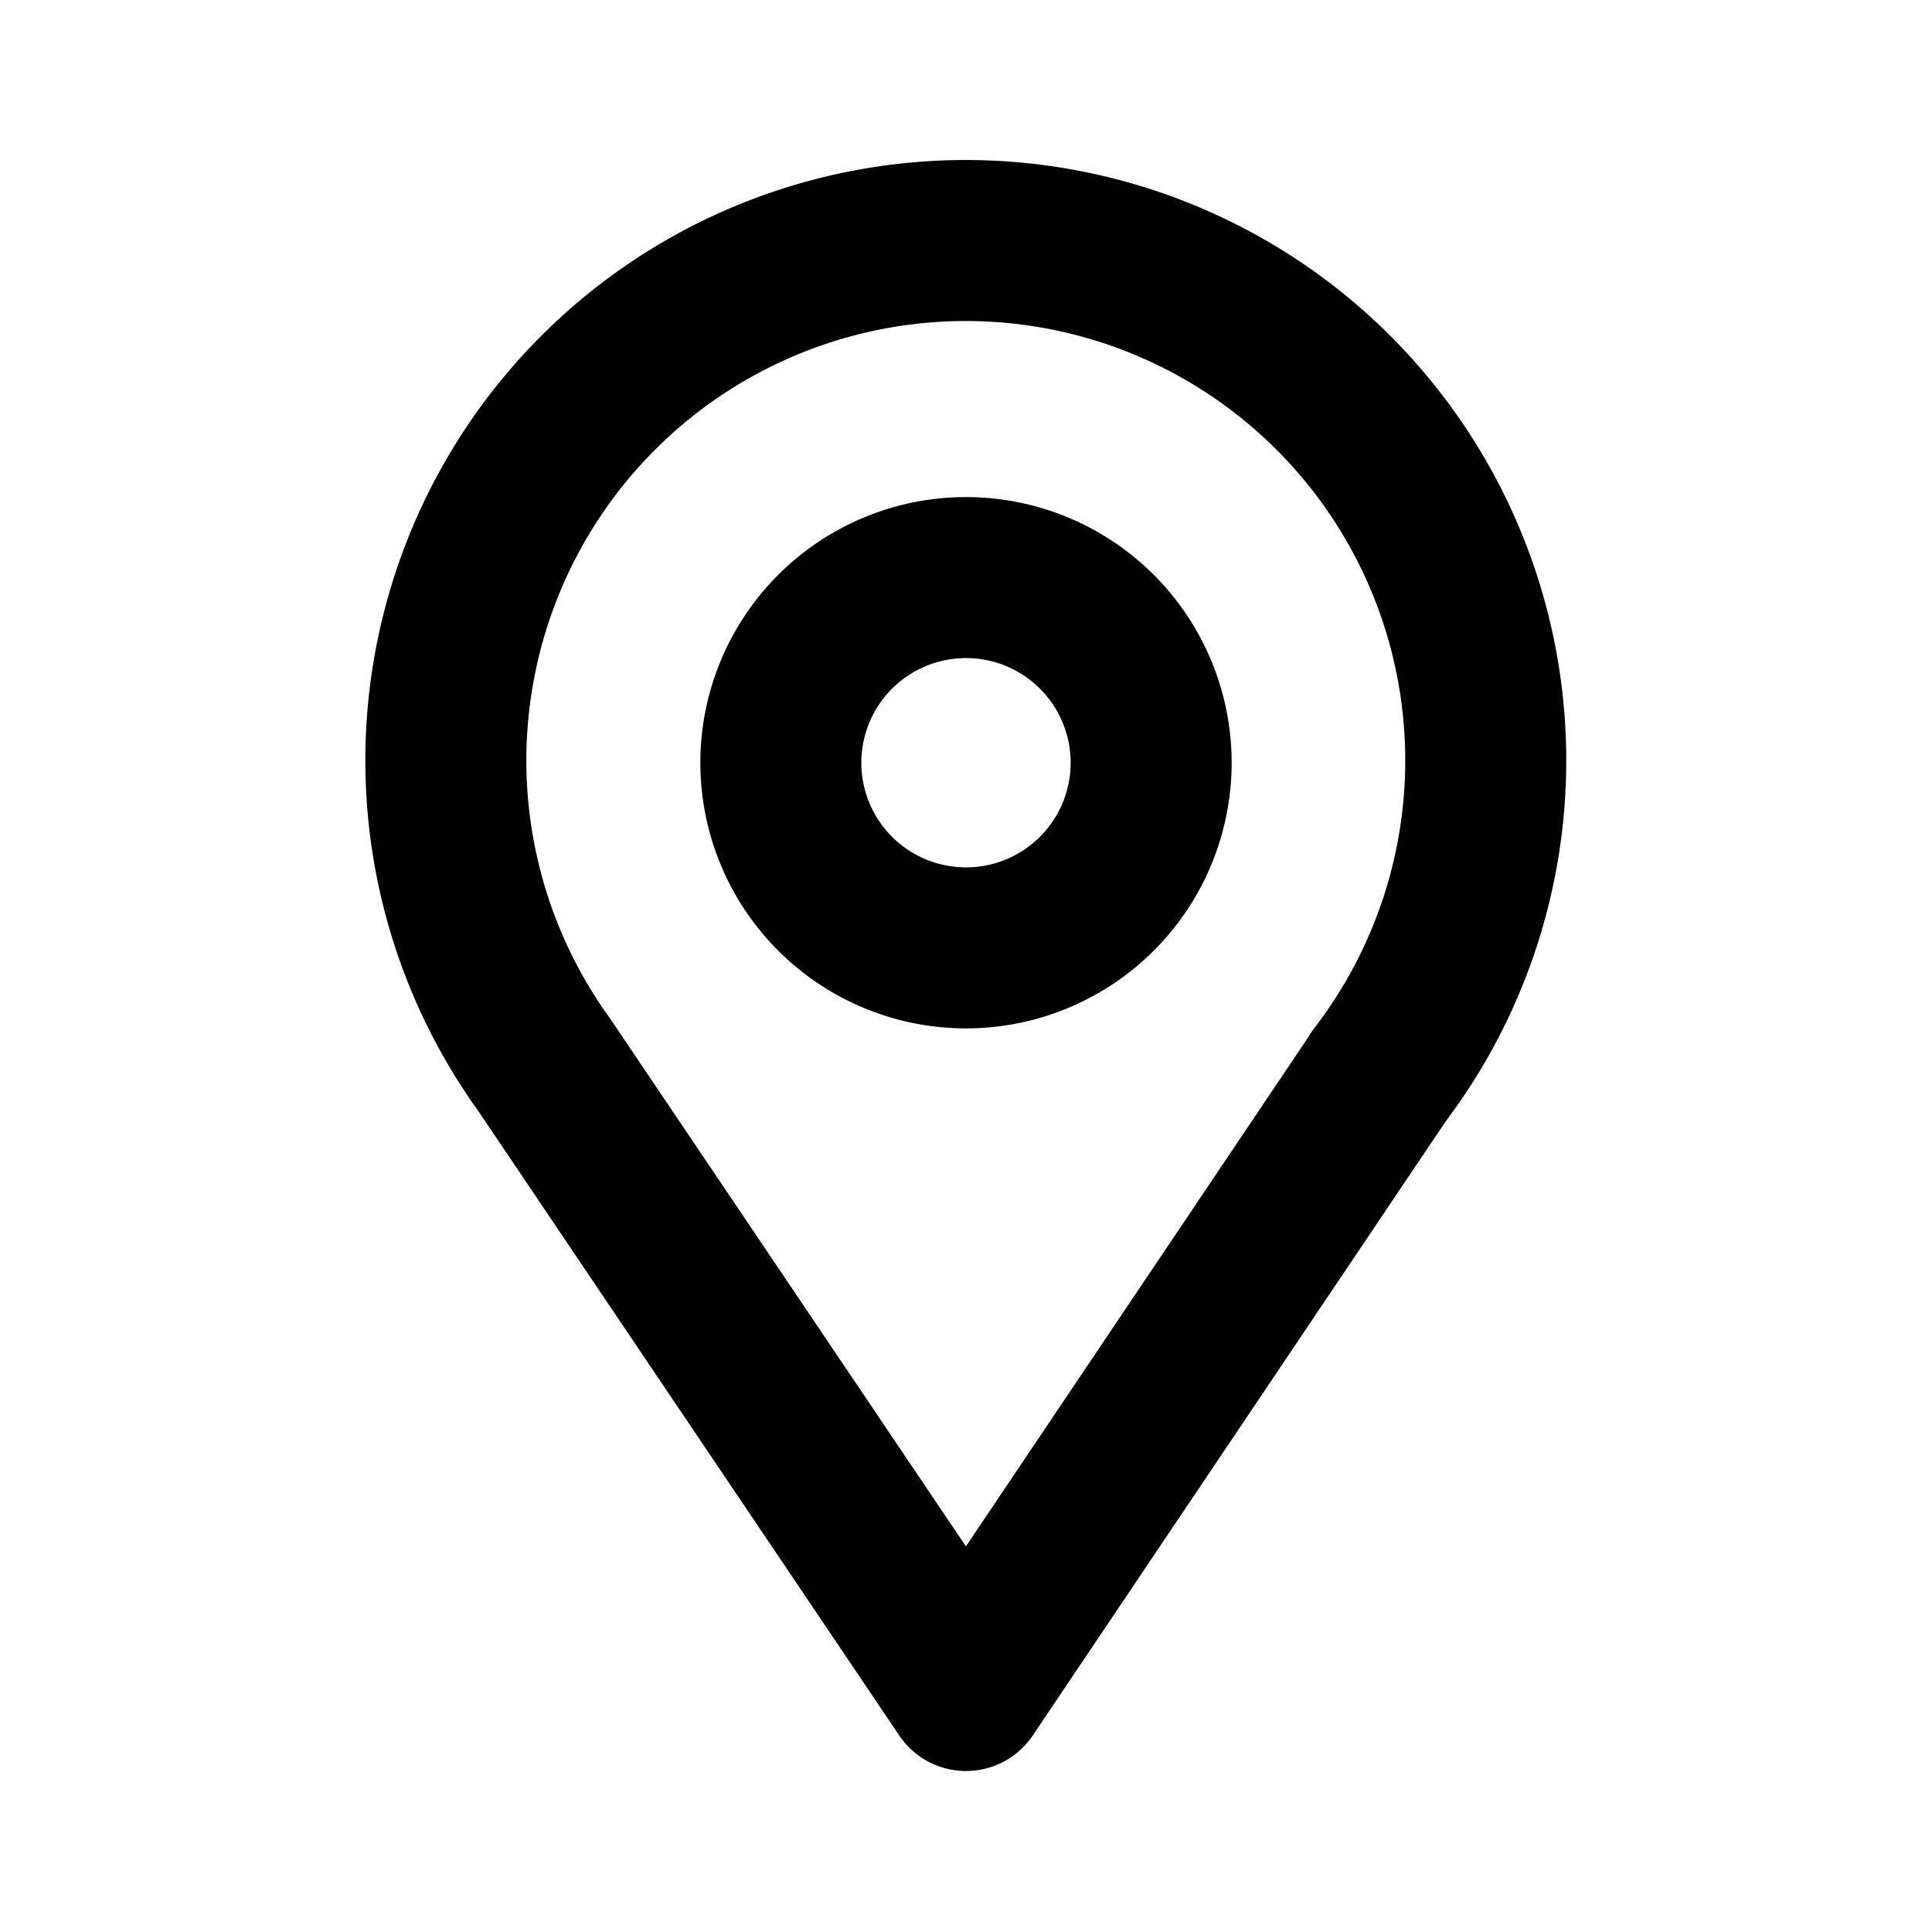 <svg xmlns="http://www.w3.org/2000/svg" width="24" height="24" stroke="currentColor" fill="none" stroke-linecap="round"
  stroke-linejoin="round" stroke-width="2" viewBox="0 0 24 24" data-icon="SvgMapPin" aria-hidden="true">
  <path
    d="M17.116 13.391h0L12 21l-5.258-7.8q-.1-.135-.186-.276l-.027-.04h0a6.459 6.459 0 1110.585.505zM12 7.175a2.3 2.3 0 102.3 2.3 2.3 2.3 0 00-2.3-2.3z">
  </path>
</svg>